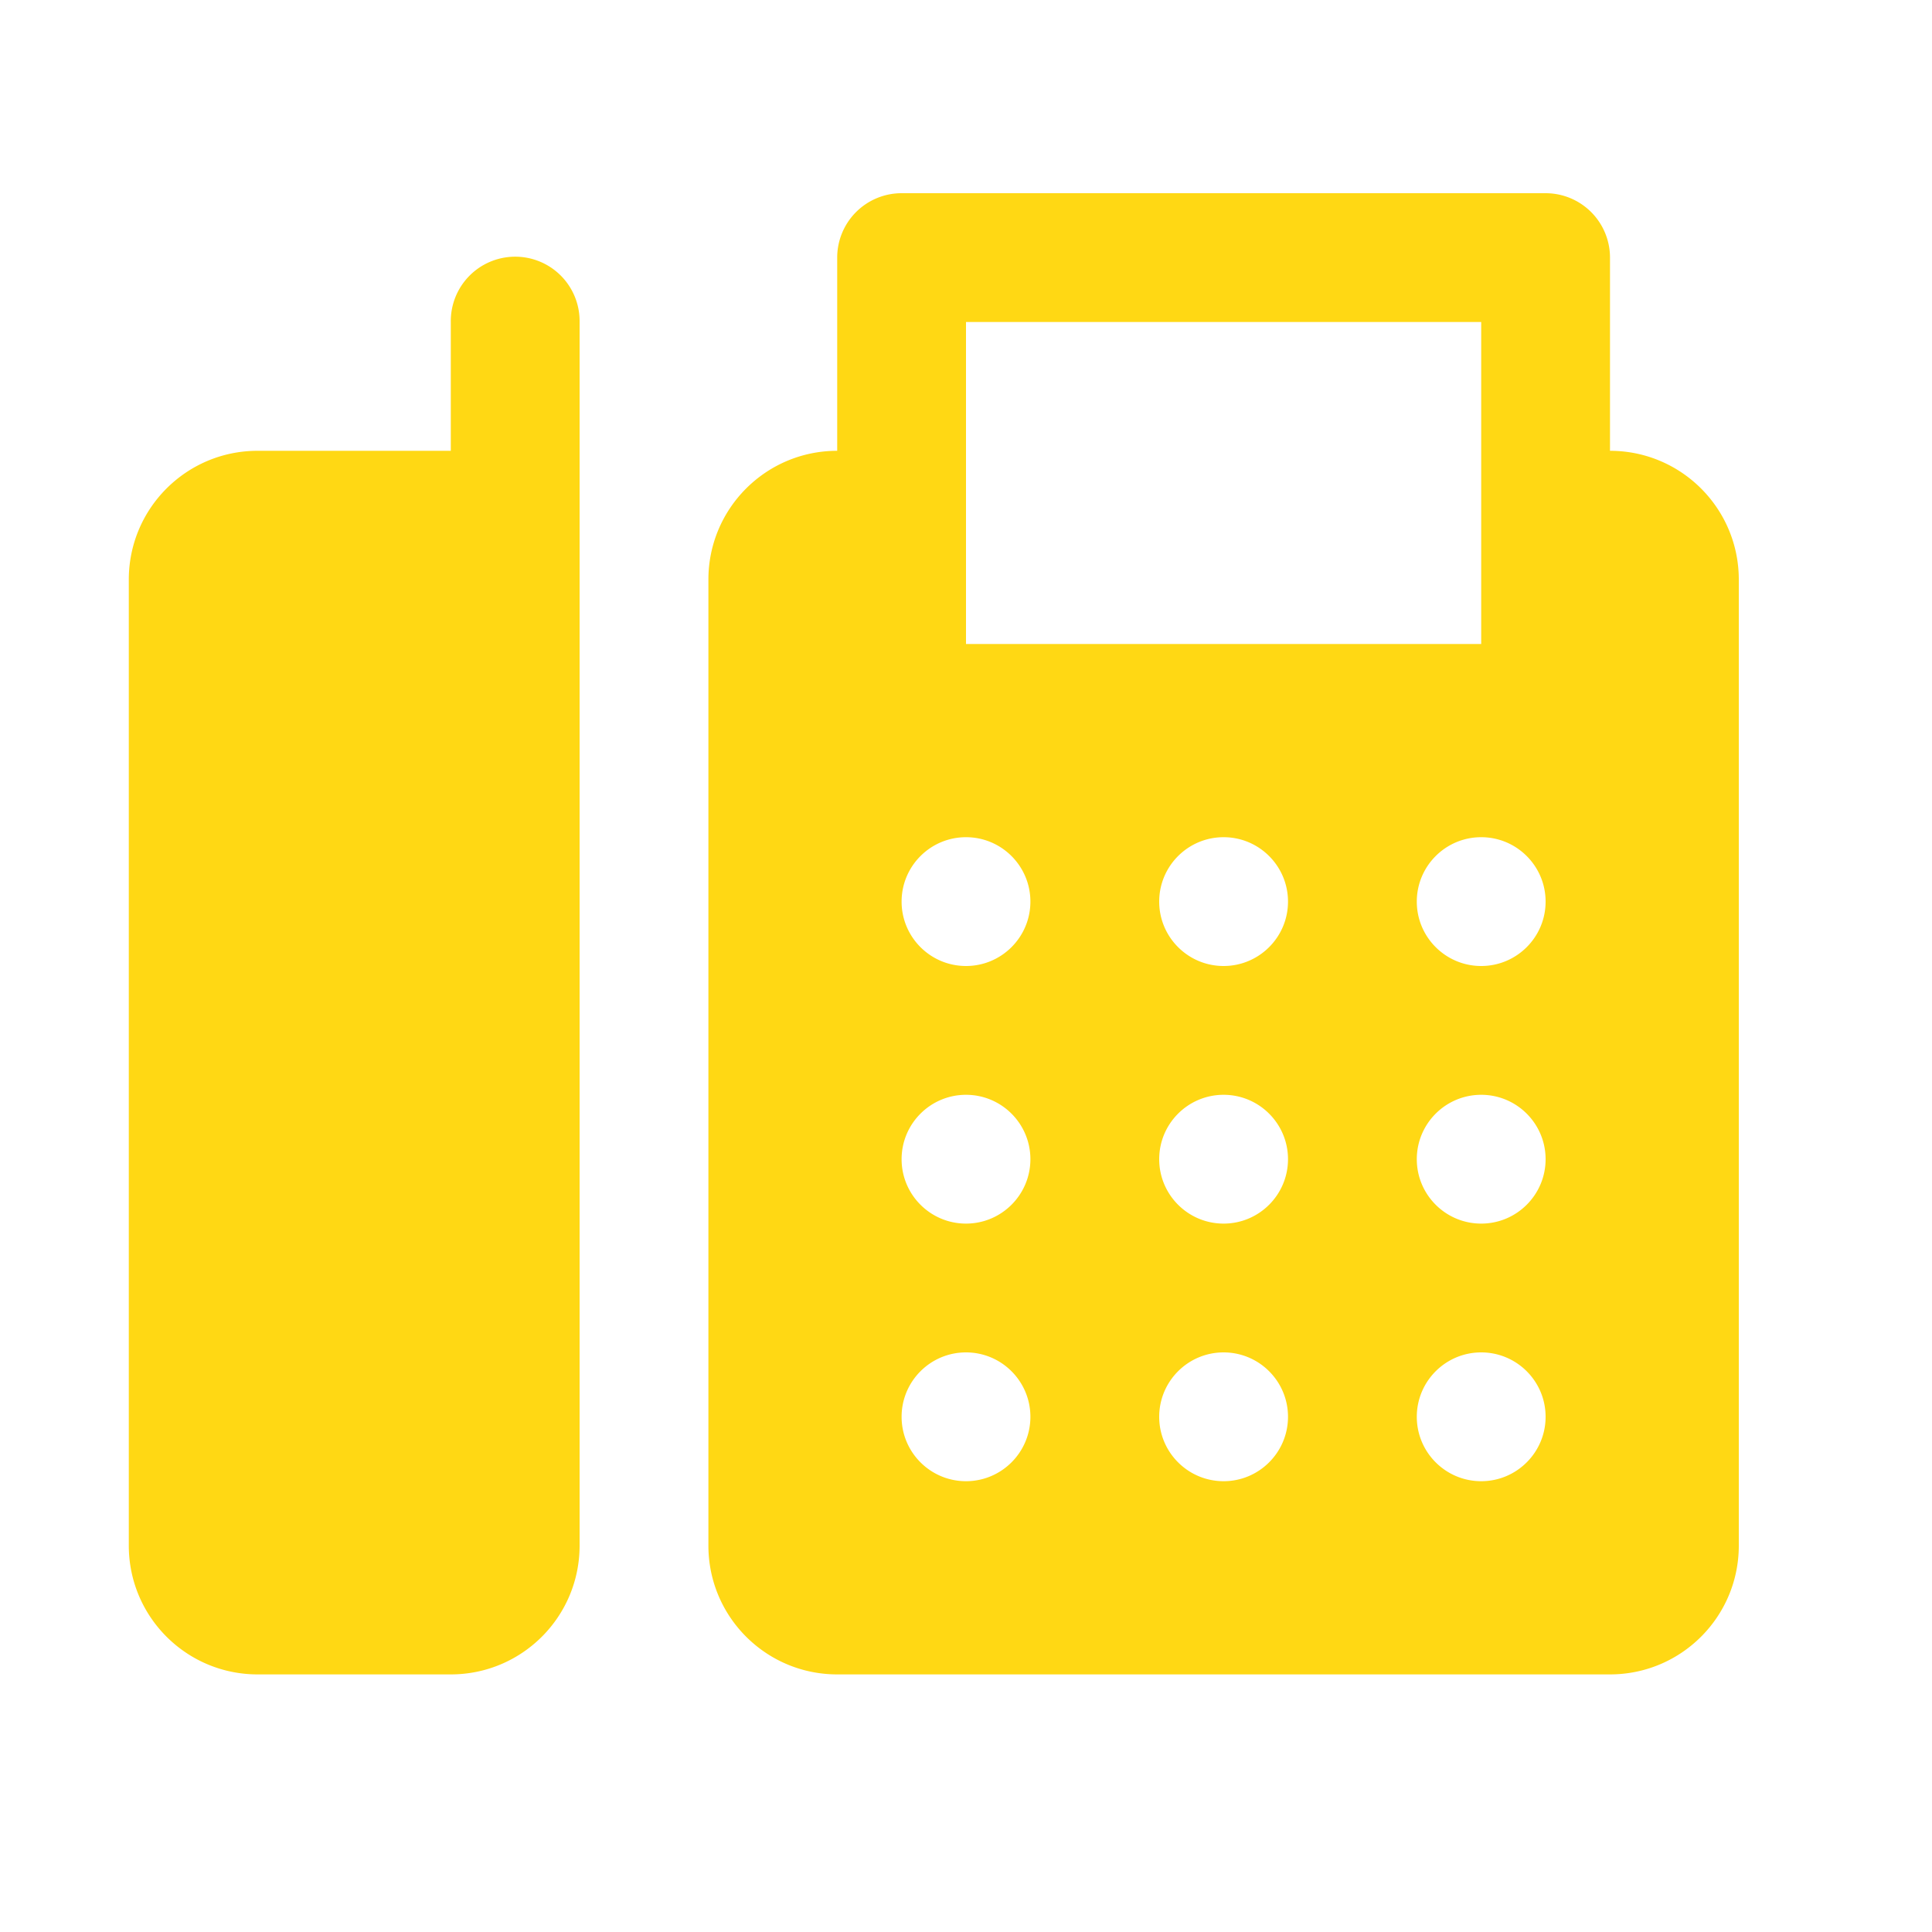 <svg xmlns="http://www.w3.org/2000/svg" viewBox="0 0 30 30" width="24" height="24"><path d="M14 3 A 1 1 0 0 0 13 4L13 7C11.895 7 11 7.895 11 9L11 24C11 25.105 11.895 26 13 26L25 26C26.105 26 27 25.105 27 24L27 9C27 7.895 26.105 7 25 7L25 4 A 1 1 0 0 0 24 3L14 3 z M 7.984 3.986 A 1 1 0 0 0 7 5L7 7L4 7C2.895 7 2 7.895 2 9L2 24C2 25.105 2.895 26 4 26L7 26C8.105 26 9 25.105 9 24L9 9L9 5 A 1 1 0 0 0 7.984 3.986 z M 15 5L23 5L23 7L23 8L23 10L15 10L15 8L15 7L15 5 z M 15 13C15.552 13 16 13.448 16 14C16 14.552 15.552 15 15 15C14.448 15 14 14.552 14 14C14 13.448 14.448 13 15 13 z M 19 13C19.552 13 20 13.448 20 14C20 14.552 19.552 15 19 15C18.448 15 18 14.552 18 14C18 13.448 18.448 13 19 13 z M 23 13C23.552 13 24 13.448 24 14C24 14.552 23.552 15 23 15C22.448 15 22 14.552 22 14C22 13.448 22.448 13 23 13 z M 15 17C15.552 17 16 17.448 16 18C16 18.552 15.552 19 15 19C14.448 19 14 18.552 14 18C14 17.448 14.448 17 15 17 z M 19 17C19.552 17 20 17.448 20 18C20 18.552 19.552 19 19 19C18.448 19 18 18.552 18 18C18 17.448 18.448 17 19 17 z M 23 17C23.552 17 24 17.448 24 18C24 18.552 23.552 19 23 19C22.448 19 22 18.552 22 18C22 17.448 22.448 17 23 17 z M 15 21C15.552 21 16 21.448 16 22C16 22.552 15.552 23 15 23C14.448 23 14 22.552 14 22C14 21.448 14.448 21 15 21 z M 19 21C19.552 21 20 21.448 20 22C20 22.552 19.552 23 19 23C18.448 23 18 22.552 18 22C18 21.448 18.448 21 19 21 z M 23 21C23.552 21 24 21.448 24 22C24 22.552 23.552 23 23 23C22.448 23 22 22.552 22 22C22 21.448 22.448 21 23 21 z" fill="#FFD814"></path></svg>